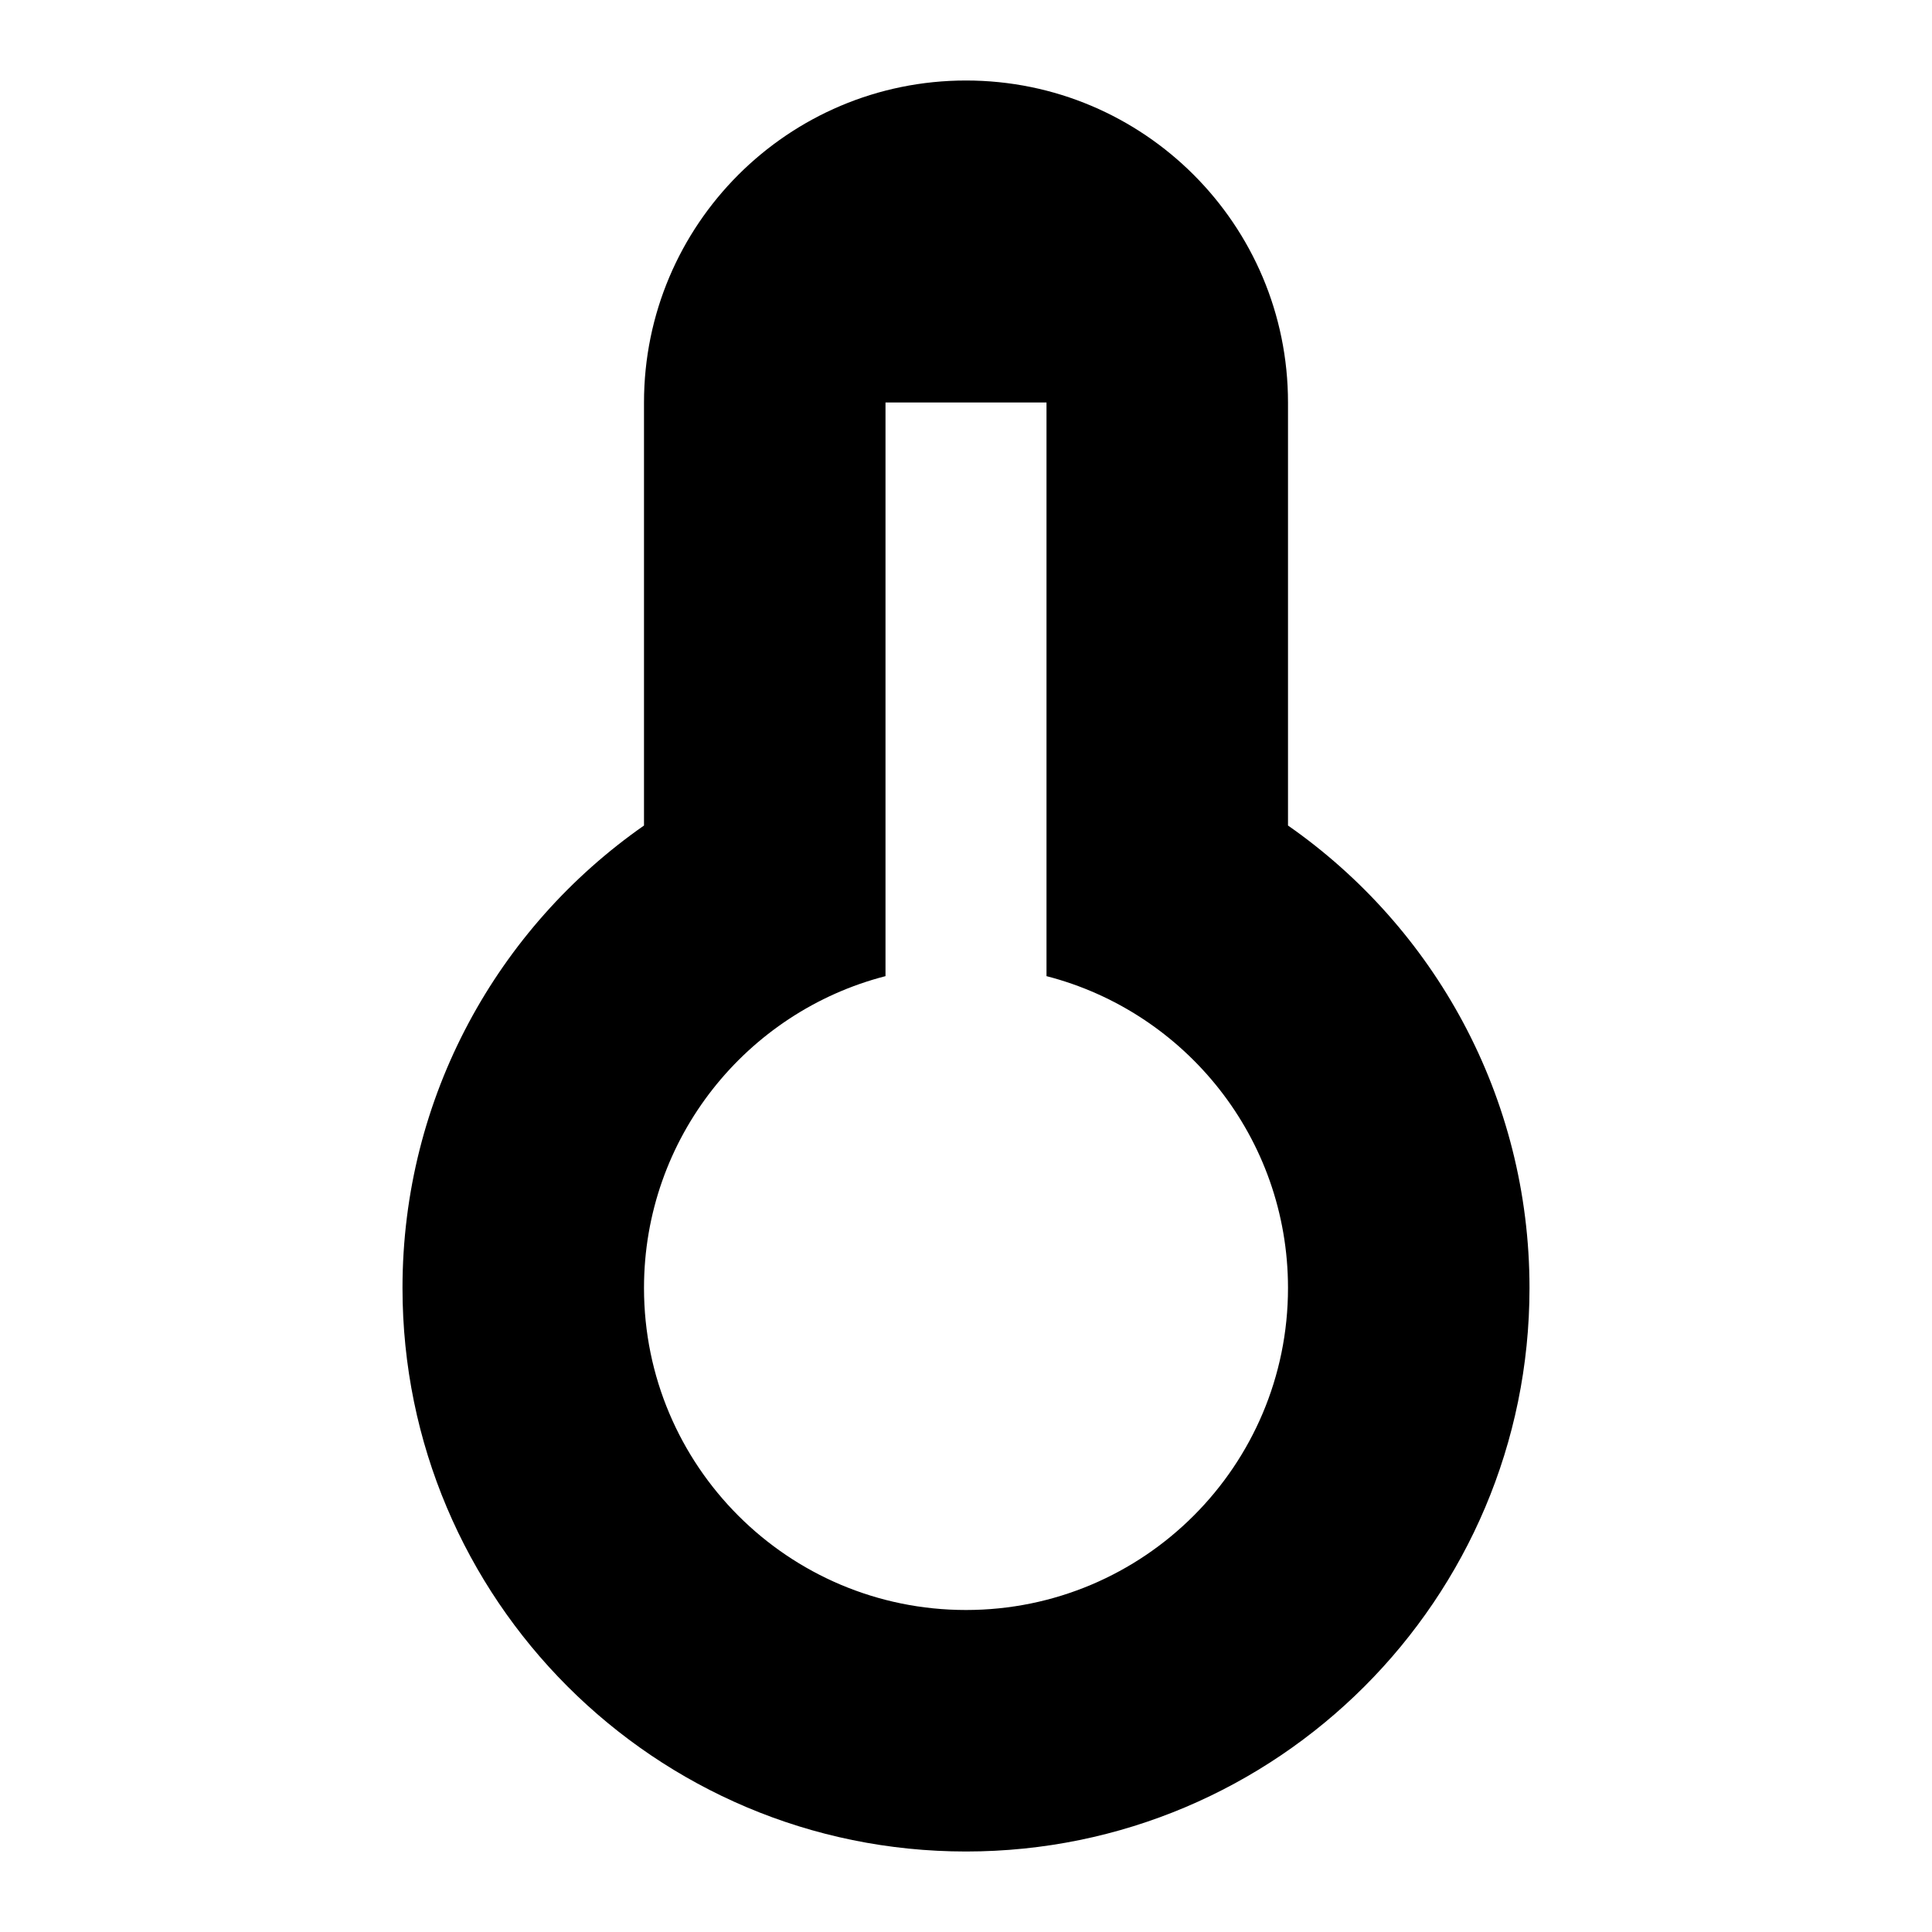 <svg viewBox="0 0 24 24" fill="currentColor" xmlns="http://www.w3.org/2000/svg"><path d="M8 10.255V5C8 2.791 9.791 1 12 1C14.209 1 16 2.791 16 5V10.255C17.814 11.52 19 13.621 19 16C19 19.866 15.866 23 12 23C8.134 23 5 19.866 5 16C5 13.621 6.187 11.52 8 10.255ZM11 12.126C9.275 12.57 8 14.136 8 16C8 18.209 9.791 20 12 20C14.209 20 16 18.209 16 16C16 14.136 14.725 12.57 13 12.126V5H11V12.126Z"/></svg>